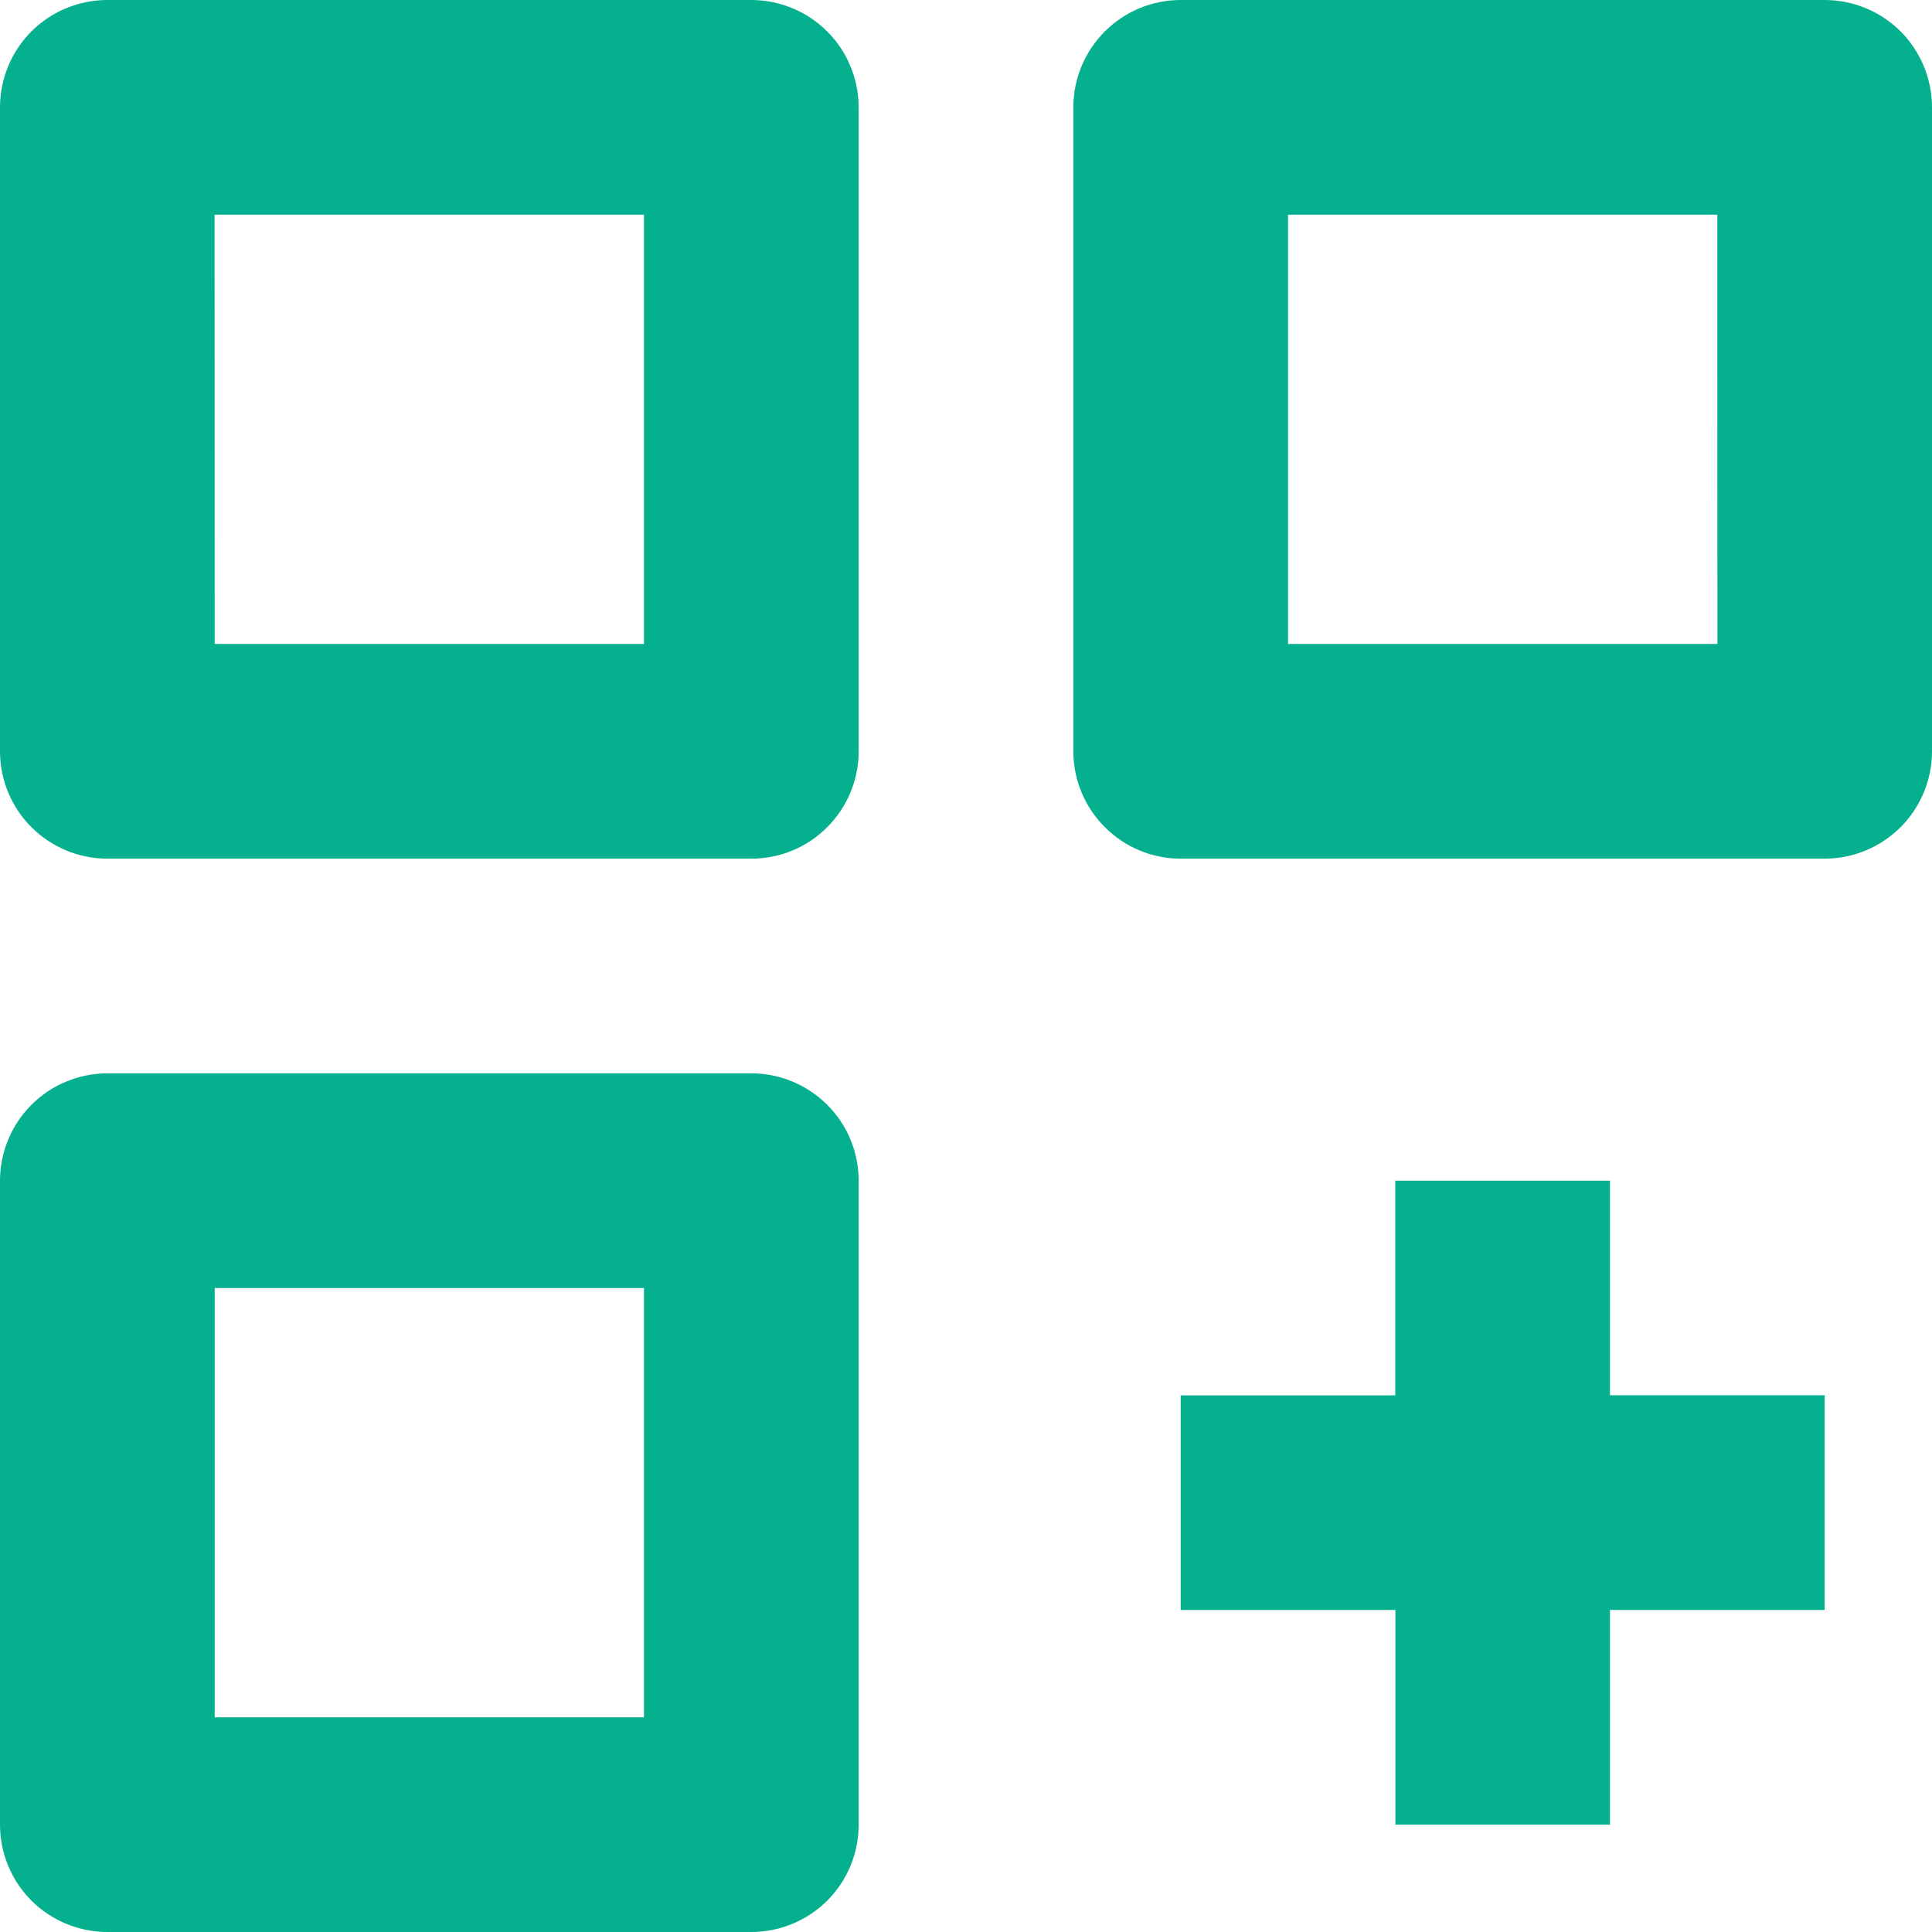 <svg width="16" height="16" viewBox="0 0 16 16" fill="none" xmlns="http://www.w3.org/2000/svg">
<path d="M0.889 7.111H6.222C6.458 7.111 6.684 7.018 6.85 6.851C7.017 6.684 7.111 6.458 7.111 6.223V0.889C7.111 0.773 7.088 0.657 7.043 0.549C6.999 0.441 6.933 0.343 6.851 0.261C6.768 0.178 6.67 0.112 6.562 0.068C6.454 0.023 6.339 -3.28544e-08 6.222 0H0.889C0.653 0 0.427 0.094 0.26 0.26C0.094 0.427 0 0.653 0 0.889V6.222C0 6.458 0.094 6.684 0.26 6.85C0.427 7.017 0.653 7.111 0.889 7.111V7.111ZM1.777 1.778H5.333V5.333H1.778L1.777 1.778ZM15.111 0H9.778C9.542 0 9.316 0.094 9.15 0.26C8.983 0.427 8.889 0.653 8.889 0.889V6.222C8.889 6.458 8.983 6.684 9.15 6.85C9.316 7.017 9.542 7.111 9.778 7.111H15.111C15.347 7.111 15.573 7.017 15.74 6.85C15.906 6.684 16 6.458 16 6.222V0.889C16 0.653 15.906 0.427 15.74 0.26C15.573 0.094 15.347 0 15.111 0ZM14.223 5.333H10.667V1.778H14.222L14.223 5.333ZM6.223 16C6.458 16 6.684 15.906 6.851 15.74C7.018 15.573 7.111 15.347 7.111 15.111V9.778C7.111 9.542 7.018 9.316 6.851 9.15C6.684 8.983 6.458 8.889 6.223 8.889H0.889C0.773 8.889 0.657 8.912 0.549 8.957C0.441 9.001 0.343 9.067 0.261 9.149C0.178 9.232 0.112 9.33 0.068 9.438C0.023 9.546 -3.28544e-08 9.661 0 9.778V15.111C0 15.347 0.094 15.573 0.26 15.74C0.427 15.906 0.653 16 0.889 16H6.223ZM1.778 10.667H5.333V14.222H1.778V10.667ZM13.333 9.778H11.555V11.556H9.778V13.333H11.556V15.111H13.333V13.333H15.111V11.555H13.333V9.778Z" fill="#05B08E"/>
</svg>
